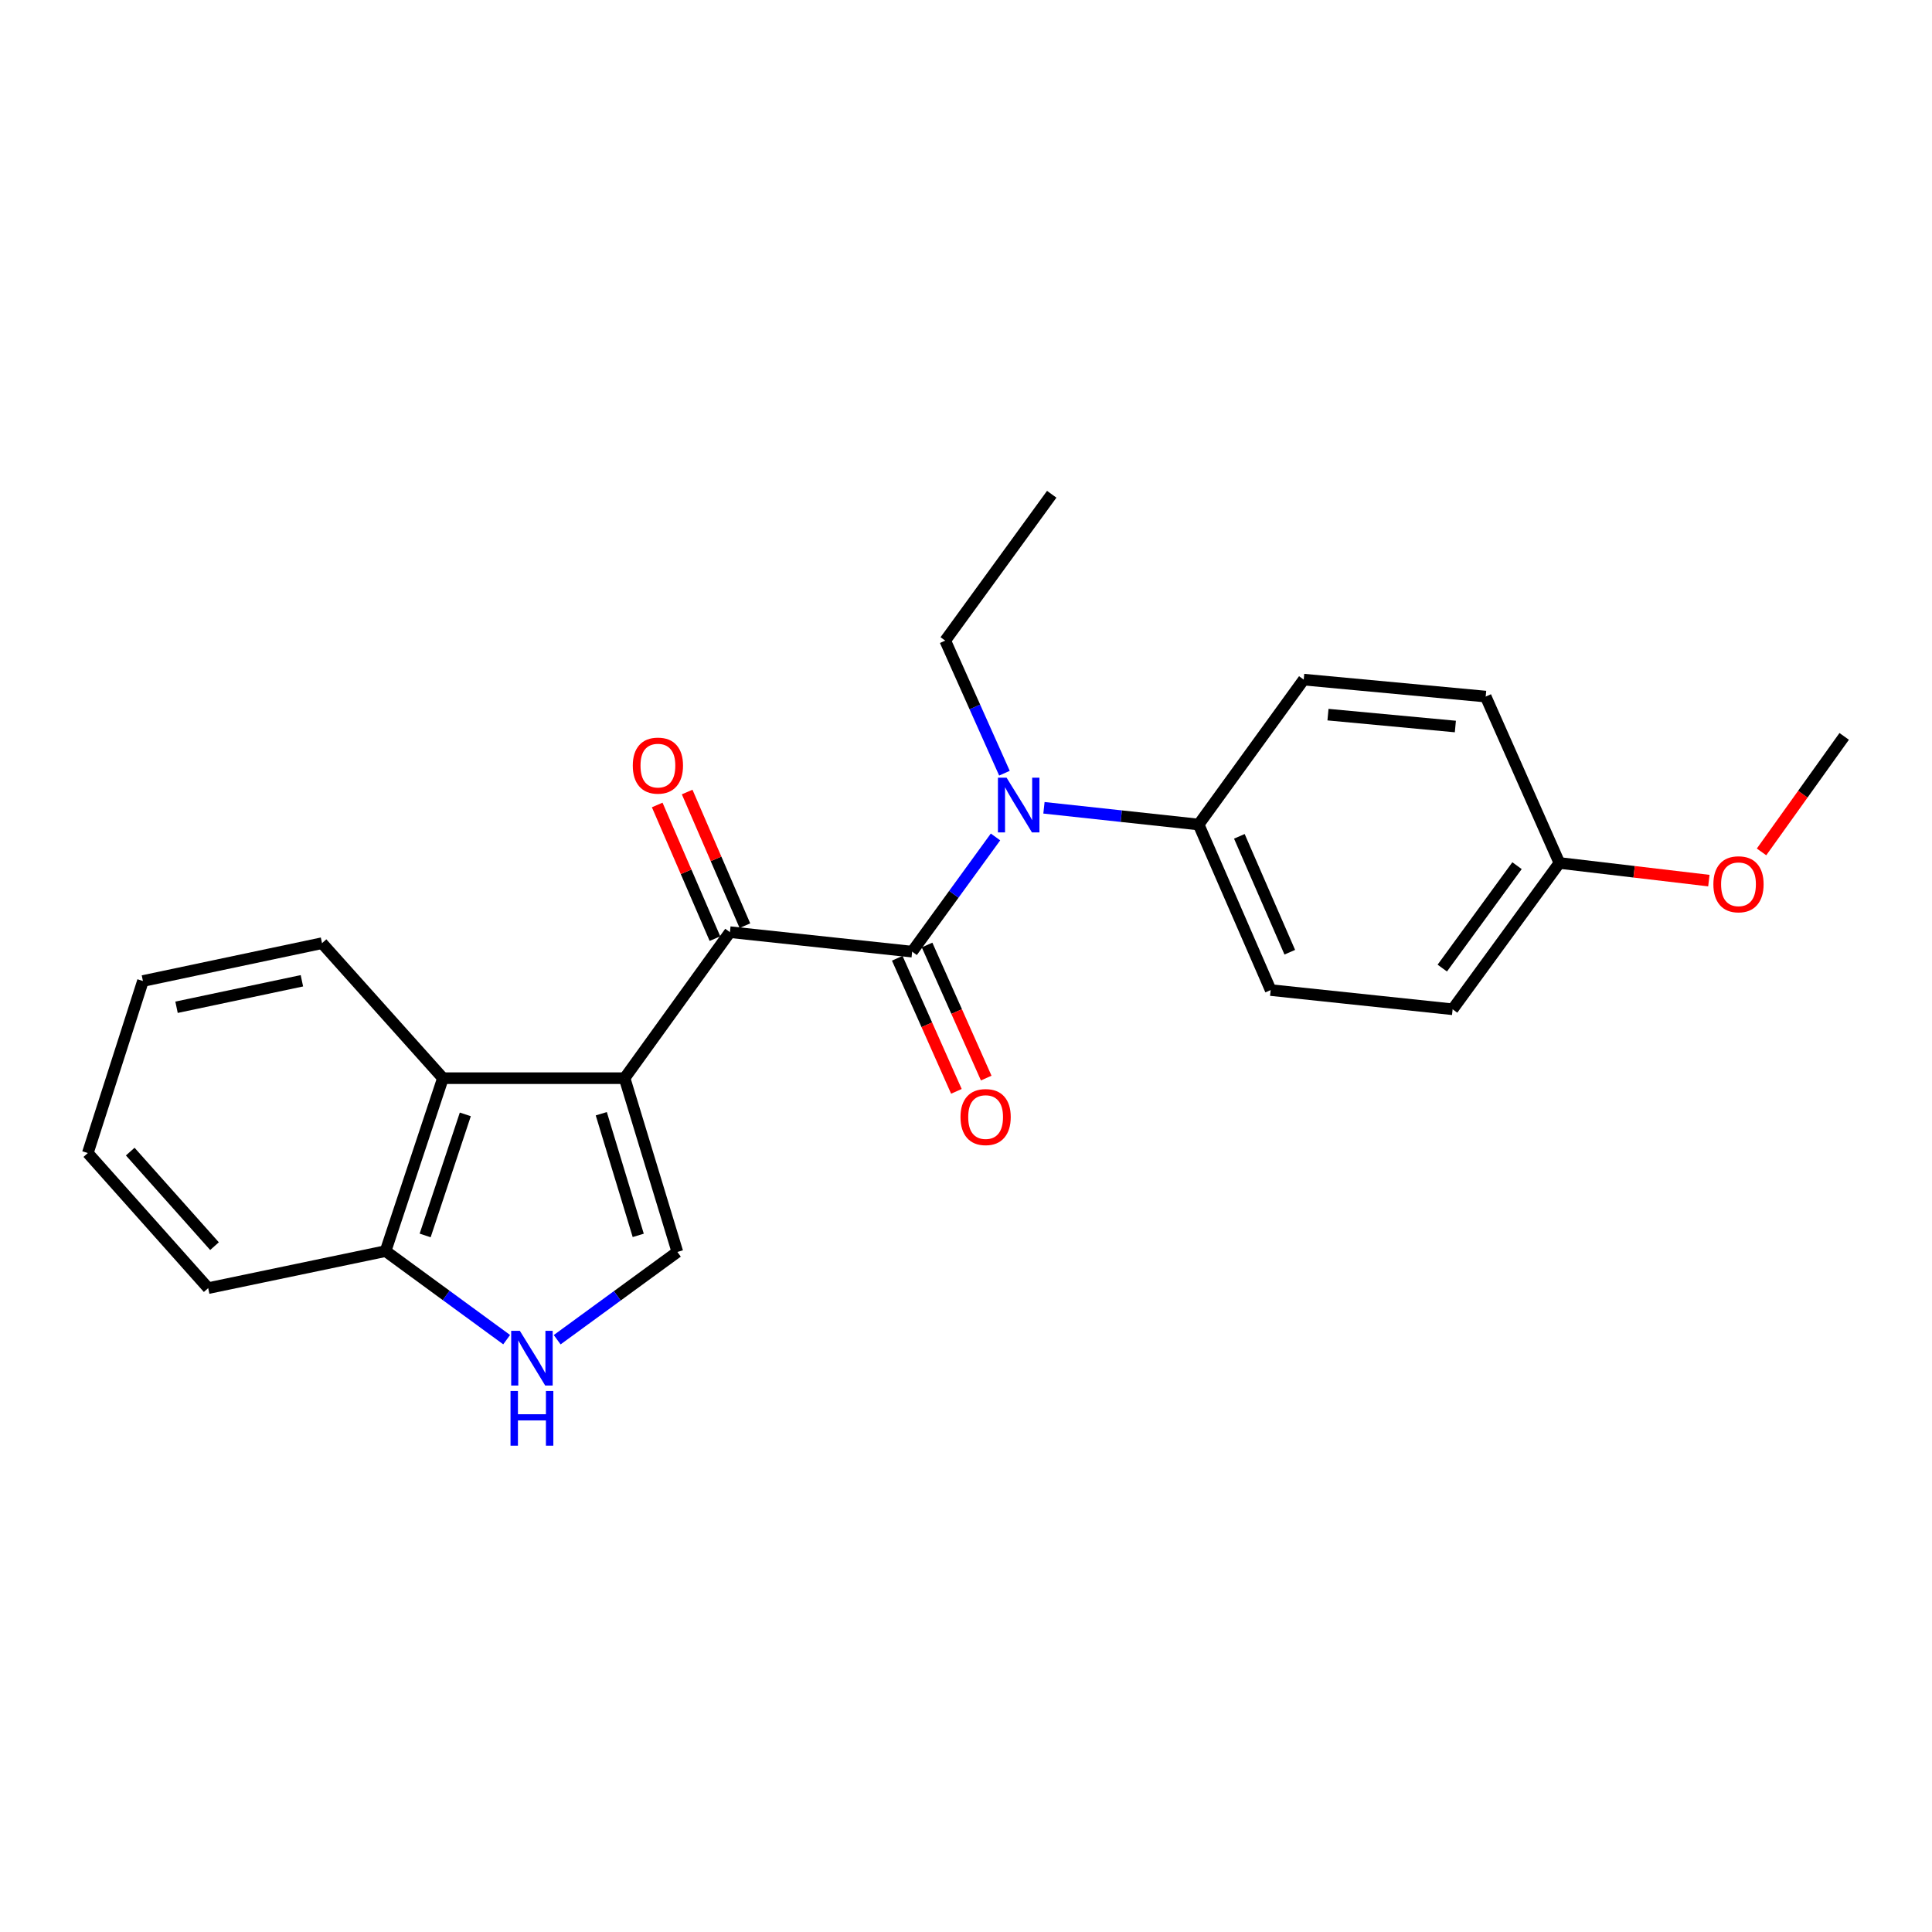<?xml version='1.0' encoding='iso-8859-1'?>
<svg version='1.1' baseProfile='full'
              xmlns='http://www.w3.org/2000/svg'
                      xmlns:rdkit='http://www.rdkit.org/xml'
                      xmlns:xlink='http://www.w3.org/1999/xlink'
                  xml:space='preserve'
width='1000px' height='1000px' viewBox='0 0 1000 1000'>
<!-- END OF HEADER -->
<rect style='opacity:1.0;fill:#FFFFFF;stroke:none' width='1000' height='1000' x='0' y='0'> </rect>
<path class='bond-1' d='M 323.284,558.064 L 377.811,482.481' style='fill:none;fill-rule:evenodd;stroke:#000000;stroke-width:6px;stroke-linecap:butt;stroke-linejoin:miter;stroke-opacity:1' />
<path class='bond-2' d='M 323.284,558.064 L 350.609,648.012' style='fill:none;fill-rule:evenodd;stroke:#000000;stroke-width:6px;stroke-linecap:butt;stroke-linejoin:miter;stroke-opacity:1' />
<path class='bond-2' d='M 311.222,576.465 L 330.349,639.429' style='fill:none;fill-rule:evenodd;stroke:#000000;stroke-width:6px;stroke-linecap:butt;stroke-linejoin:miter;stroke-opacity:1' />
<path class='bond-5' d='M 323.284,558.064 L 229.264,558.064' style='fill:none;fill-rule:evenodd;stroke:#000000;stroke-width:6px;stroke-linecap:butt;stroke-linejoin:miter;stroke-opacity:1' />
<path class='bond-0' d='M 472.132,492.568 L 377.811,482.481' style='fill:none;fill-rule:evenodd;stroke:#000000;stroke-width:6px;stroke-linecap:butt;stroke-linejoin:miter;stroke-opacity:1' />
<path class='bond-3' d='M 472.132,492.568 L 493.703,462.884' style='fill:none;fill-rule:evenodd;stroke:#000000;stroke-width:6px;stroke-linecap:butt;stroke-linejoin:miter;stroke-opacity:1' />
<path class='bond-3' d='M 493.703,462.884 L 515.274,433.2' style='fill:none;fill-rule:evenodd;stroke:#0000FF;stroke-width:6px;stroke-linecap:butt;stroke-linejoin:miter;stroke-opacity:1' />
<path class='bond-8' d='M 464.415,495.999 L 479.723,530.437' style='fill:none;fill-rule:evenodd;stroke:#000000;stroke-width:6px;stroke-linecap:butt;stroke-linejoin:miter;stroke-opacity:1' />
<path class='bond-8' d='M 479.723,530.437 L 495.03,564.876' style='fill:none;fill-rule:evenodd;stroke:#FF0000;stroke-width:6px;stroke-linecap:butt;stroke-linejoin:miter;stroke-opacity:1' />
<path class='bond-8' d='M 479.849,489.138 L 495.156,523.577' style='fill:none;fill-rule:evenodd;stroke:#000000;stroke-width:6px;stroke-linecap:butt;stroke-linejoin:miter;stroke-opacity:1' />
<path class='bond-8' d='M 495.156,523.577 L 510.464,558.016' style='fill:none;fill-rule:evenodd;stroke:#FF0000;stroke-width:6px;stroke-linecap:butt;stroke-linejoin:miter;stroke-opacity:1' />
<path class='bond-9' d='M 385.563,479.132 L 370.619,444.543' style='fill:none;fill-rule:evenodd;stroke:#000000;stroke-width:6px;stroke-linecap:butt;stroke-linejoin:miter;stroke-opacity:1' />
<path class='bond-9' d='M 370.619,444.543 L 355.675,409.953' style='fill:none;fill-rule:evenodd;stroke:#FF0000;stroke-width:6px;stroke-linecap:butt;stroke-linejoin:miter;stroke-opacity:1' />
<path class='bond-9' d='M 370.058,485.831 L 355.115,451.241' style='fill:none;fill-rule:evenodd;stroke:#000000;stroke-width:6px;stroke-linecap:butt;stroke-linejoin:miter;stroke-opacity:1' />
<path class='bond-9' d='M 355.115,451.241 L 340.171,416.652' style='fill:none;fill-rule:evenodd;stroke:#FF0000;stroke-width:6px;stroke-linecap:butt;stroke-linejoin:miter;stroke-opacity:1' />
<path class='bond-4' d='M 350.609,648.012 L 319.503,670.724' style='fill:none;fill-rule:evenodd;stroke:#000000;stroke-width:6px;stroke-linecap:butt;stroke-linejoin:miter;stroke-opacity:1' />
<path class='bond-4' d='M 319.503,670.724 L 288.397,693.436' style='fill:none;fill-rule:evenodd;stroke:#0000FF;stroke-width:6px;stroke-linecap:butt;stroke-linejoin:miter;stroke-opacity:1' />
<path class='bond-7' d='M 540.35,418.111 L 580.378,422.442' style='fill:none;fill-rule:evenodd;stroke:#0000FF;stroke-width:6px;stroke-linecap:butt;stroke-linejoin:miter;stroke-opacity:1' />
<path class='bond-7' d='M 580.378,422.442 L 620.406,426.773' style='fill:none;fill-rule:evenodd;stroke:#000000;stroke-width:6px;stroke-linecap:butt;stroke-linejoin:miter;stroke-opacity:1' />
<path class='bond-15' d='M 519.902,400.205 L 504.574,365.892' style='fill:none;fill-rule:evenodd;stroke:#0000FF;stroke-width:6px;stroke-linecap:butt;stroke-linejoin:miter;stroke-opacity:1' />
<path class='bond-15' d='M 504.574,365.892 L 489.247,331.579' style='fill:none;fill-rule:evenodd;stroke:#000000;stroke-width:6px;stroke-linecap:butt;stroke-linejoin:miter;stroke-opacity:1' />
<path class='bond-23' d='M 262.24,693.407 L 230.908,670.489' style='fill:none;fill-rule:evenodd;stroke:#0000FF;stroke-width:6px;stroke-linecap:butt;stroke-linejoin:miter;stroke-opacity:1' />
<path class='bond-23' d='M 230.908,670.489 L 199.575,647.571' style='fill:none;fill-rule:evenodd;stroke:#000000;stroke-width:6px;stroke-linecap:butt;stroke-linejoin:miter;stroke-opacity:1' />
<path class='bond-6' d='M 229.264,558.064 L 199.575,647.571' style='fill:none;fill-rule:evenodd;stroke:#000000;stroke-width:6px;stroke-linecap:butt;stroke-linejoin:miter;stroke-opacity:1' />
<path class='bond-6' d='M 240.842,576.807 L 220.06,639.462' style='fill:none;fill-rule:evenodd;stroke:#000000;stroke-width:6px;stroke-linecap:butt;stroke-linejoin:miter;stroke-opacity:1' />
<path class='bond-16' d='M 229.264,558.064 L 166.677,488.186' style='fill:none;fill-rule:evenodd;stroke:#000000;stroke-width:6px;stroke-linecap:butt;stroke-linejoin:miter;stroke-opacity:1' />
<path class='bond-18' d='M 199.575,647.571 L 107.76,666.732' style='fill:none;fill-rule:evenodd;stroke:#000000;stroke-width:6px;stroke-linecap:butt;stroke-linejoin:miter;stroke-opacity:1' />
<path class='bond-10' d='M 620.406,426.773 L 657.696,512.461' style='fill:none;fill-rule:evenodd;stroke:#000000;stroke-width:6px;stroke-linecap:butt;stroke-linejoin:miter;stroke-opacity:1' />
<path class='bond-10' d='M 641.487,432.886 L 667.589,492.868' style='fill:none;fill-rule:evenodd;stroke:#000000;stroke-width:6px;stroke-linecap:butt;stroke-linejoin:miter;stroke-opacity:1' />
<path class='bond-11' d='M 620.406,426.773 L 674.801,351.763' style='fill:none;fill-rule:evenodd;stroke:#000000;stroke-width:6px;stroke-linecap:butt;stroke-linejoin:miter;stroke-opacity:1' />
<path class='bond-14' d='M 657.696,512.461 L 751.876,522.398' style='fill:none;fill-rule:evenodd;stroke:#000000;stroke-width:6px;stroke-linecap:butt;stroke-linejoin:miter;stroke-opacity:1' />
<path class='bond-13' d='M 674.801,351.763 L 768.991,360.545' style='fill:none;fill-rule:evenodd;stroke:#000000;stroke-width:6px;stroke-linecap:butt;stroke-linejoin:miter;stroke-opacity:1' />
<path class='bond-13' d='M 687.362,369.897 L 753.294,376.045' style='fill:none;fill-rule:evenodd;stroke:#000000;stroke-width:6px;stroke-linecap:butt;stroke-linejoin:miter;stroke-opacity:1' />
<path class='bond-12' d='M 807.143,446.665 L 768.991,360.545' style='fill:none;fill-rule:evenodd;stroke:#000000;stroke-width:6px;stroke-linecap:butt;stroke-linejoin:miter;stroke-opacity:1' />
<path class='bond-17' d='M 807.143,446.665 L 845.825,451.235' style='fill:none;fill-rule:evenodd;stroke:#000000;stroke-width:6px;stroke-linecap:butt;stroke-linejoin:miter;stroke-opacity:1' />
<path class='bond-17' d='M 845.825,451.235 L 884.507,455.804' style='fill:none;fill-rule:evenodd;stroke:#FF0000;stroke-width:6px;stroke-linecap:butt;stroke-linejoin:miter;stroke-opacity:1' />
<path class='bond-25' d='M 807.143,446.665 L 751.876,522.398' style='fill:none;fill-rule:evenodd;stroke:#000000;stroke-width:6px;stroke-linecap:butt;stroke-linejoin:miter;stroke-opacity:1' />
<path class='bond-25' d='M 785.21,448.069 L 746.523,501.082' style='fill:none;fill-rule:evenodd;stroke:#000000;stroke-width:6px;stroke-linecap:butt;stroke-linejoin:miter;stroke-opacity:1' />
<path class='bond-20' d='M 489.247,331.579 L 544.374,255.828' style='fill:none;fill-rule:evenodd;stroke:#000000;stroke-width:6px;stroke-linecap:butt;stroke-linejoin:miter;stroke-opacity:1' />
<path class='bond-21' d='M 166.677,488.186 L 73.98,507.769' style='fill:none;fill-rule:evenodd;stroke:#000000;stroke-width:6px;stroke-linecap:butt;stroke-linejoin:miter;stroke-opacity:1' />
<path class='bond-21' d='M 156.264,507.649 L 91.375,521.357' style='fill:none;fill-rule:evenodd;stroke:#000000;stroke-width:6px;stroke-linecap:butt;stroke-linejoin:miter;stroke-opacity:1' />
<path class='bond-19' d='M 911.767,440.945 L 933.156,411.048' style='fill:none;fill-rule:evenodd;stroke:#FF0000;stroke-width:6px;stroke-linecap:butt;stroke-linejoin:miter;stroke-opacity:1' />
<path class='bond-19' d='M 933.156,411.048 L 954.545,381.151' style='fill:none;fill-rule:evenodd;stroke:#000000;stroke-width:6px;stroke-linecap:butt;stroke-linejoin:miter;stroke-opacity:1' />
<path class='bond-24' d='M 107.76,666.732 L 45.455,596.817' style='fill:none;fill-rule:evenodd;stroke:#000000;stroke-width:6px;stroke-linecap:butt;stroke-linejoin:miter;stroke-opacity:1' />
<path class='bond-24' d='M 111.023,645.007 L 67.41,596.067' style='fill:none;fill-rule:evenodd;stroke:#000000;stroke-width:6px;stroke-linecap:butt;stroke-linejoin:miter;stroke-opacity:1' />
<path class='bond-22' d='M 73.98,507.769 L 45.455,596.817' style='fill:none;fill-rule:evenodd;stroke:#000000;stroke-width:6px;stroke-linecap:butt;stroke-linejoin:miter;stroke-opacity:1' />
<path  class='atom-4' d='M 521.008 402.535
L 530.288 417.535
Q 531.208 419.015, 532.688 421.695
Q 534.168 424.375, 534.248 424.535
L 534.248 402.535
L 538.008 402.535
L 538.008 430.855
L 534.128 430.855
L 524.168 414.455
Q 523.008 412.535, 521.768 410.335
Q 520.568 408.135, 520.208 407.455
L 520.208 430.855
L 516.528 430.855
L 516.528 402.535
L 521.008 402.535
' fill='#0000FF'/>
<path  class='atom-5' d='M 269.066 688.819
L 278.346 703.819
Q 279.266 705.299, 280.746 707.979
Q 282.226 710.659, 282.306 710.819
L 282.306 688.819
L 286.066 688.819
L 286.066 717.139
L 282.186 717.139
L 272.226 700.739
Q 271.066 698.819, 269.826 696.619
Q 268.626 694.419, 268.266 693.739
L 268.266 717.139
L 264.586 717.139
L 264.586 688.819
L 269.066 688.819
' fill='#0000FF'/>
<path  class='atom-5' d='M 264.246 719.971
L 268.086 719.971
L 268.086 732.011
L 282.566 732.011
L 282.566 719.971
L 286.406 719.971
L 286.406 748.291
L 282.566 748.291
L 282.566 735.211
L 268.086 735.211
L 268.086 748.291
L 264.246 748.291
L 264.246 719.971
' fill='#0000FF'/>
<path  class='atom-9' d='M 497.153 578.186
Q 497.153 571.386, 500.513 567.586
Q 503.873 563.786, 510.153 563.786
Q 516.433 563.786, 519.793 567.586
Q 523.153 571.386, 523.153 578.186
Q 523.153 585.066, 519.753 588.986
Q 516.353 592.866, 510.153 592.866
Q 503.913 592.866, 500.513 588.986
Q 497.153 585.106, 497.153 578.186
M 510.153 589.666
Q 514.473 589.666, 516.793 586.786
Q 519.153 583.866, 519.153 578.186
Q 519.153 572.626, 516.793 569.826
Q 514.473 566.986, 510.153 566.986
Q 505.833 566.986, 503.473 569.786
Q 501.153 572.586, 501.153 578.186
Q 501.153 583.906, 503.473 586.786
Q 505.833 589.666, 510.153 589.666
' fill='#FF0000'/>
<path  class='atom-10' d='M 327.531 396.273
Q 327.531 389.473, 330.891 385.673
Q 334.251 381.873, 340.531 381.873
Q 346.811 381.873, 350.171 385.673
Q 353.531 389.473, 353.531 396.273
Q 353.531 403.153, 350.131 407.073
Q 346.731 410.953, 340.531 410.953
Q 334.291 410.953, 330.891 407.073
Q 327.531 403.193, 327.531 396.273
M 340.531 407.753
Q 344.851 407.753, 347.171 404.873
Q 349.531 401.953, 349.531 396.273
Q 349.531 390.713, 347.171 387.913
Q 344.851 385.073, 340.531 385.073
Q 336.211 385.073, 333.851 387.873
Q 331.531 390.673, 331.531 396.273
Q 331.531 401.993, 333.851 404.873
Q 336.211 407.753, 340.531 407.753
' fill='#FF0000'/>
<path  class='atom-18' d='M 886.841 457.696
Q 886.841 450.896, 890.201 447.096
Q 893.561 443.296, 899.841 443.296
Q 906.121 443.296, 909.481 447.096
Q 912.841 450.896, 912.841 457.696
Q 912.841 464.576, 909.441 468.496
Q 906.041 472.376, 899.841 472.376
Q 893.601 472.376, 890.201 468.496
Q 886.841 464.616, 886.841 457.696
M 899.841 469.176
Q 904.161 469.176, 906.481 466.296
Q 908.841 463.376, 908.841 457.696
Q 908.841 452.136, 906.481 449.336
Q 904.161 446.496, 899.841 446.496
Q 895.521 446.496, 893.161 449.296
Q 890.841 452.096, 890.841 457.696
Q 890.841 463.416, 893.161 466.296
Q 895.521 469.176, 899.841 469.176
' fill='#FF0000'/>
</svg>
